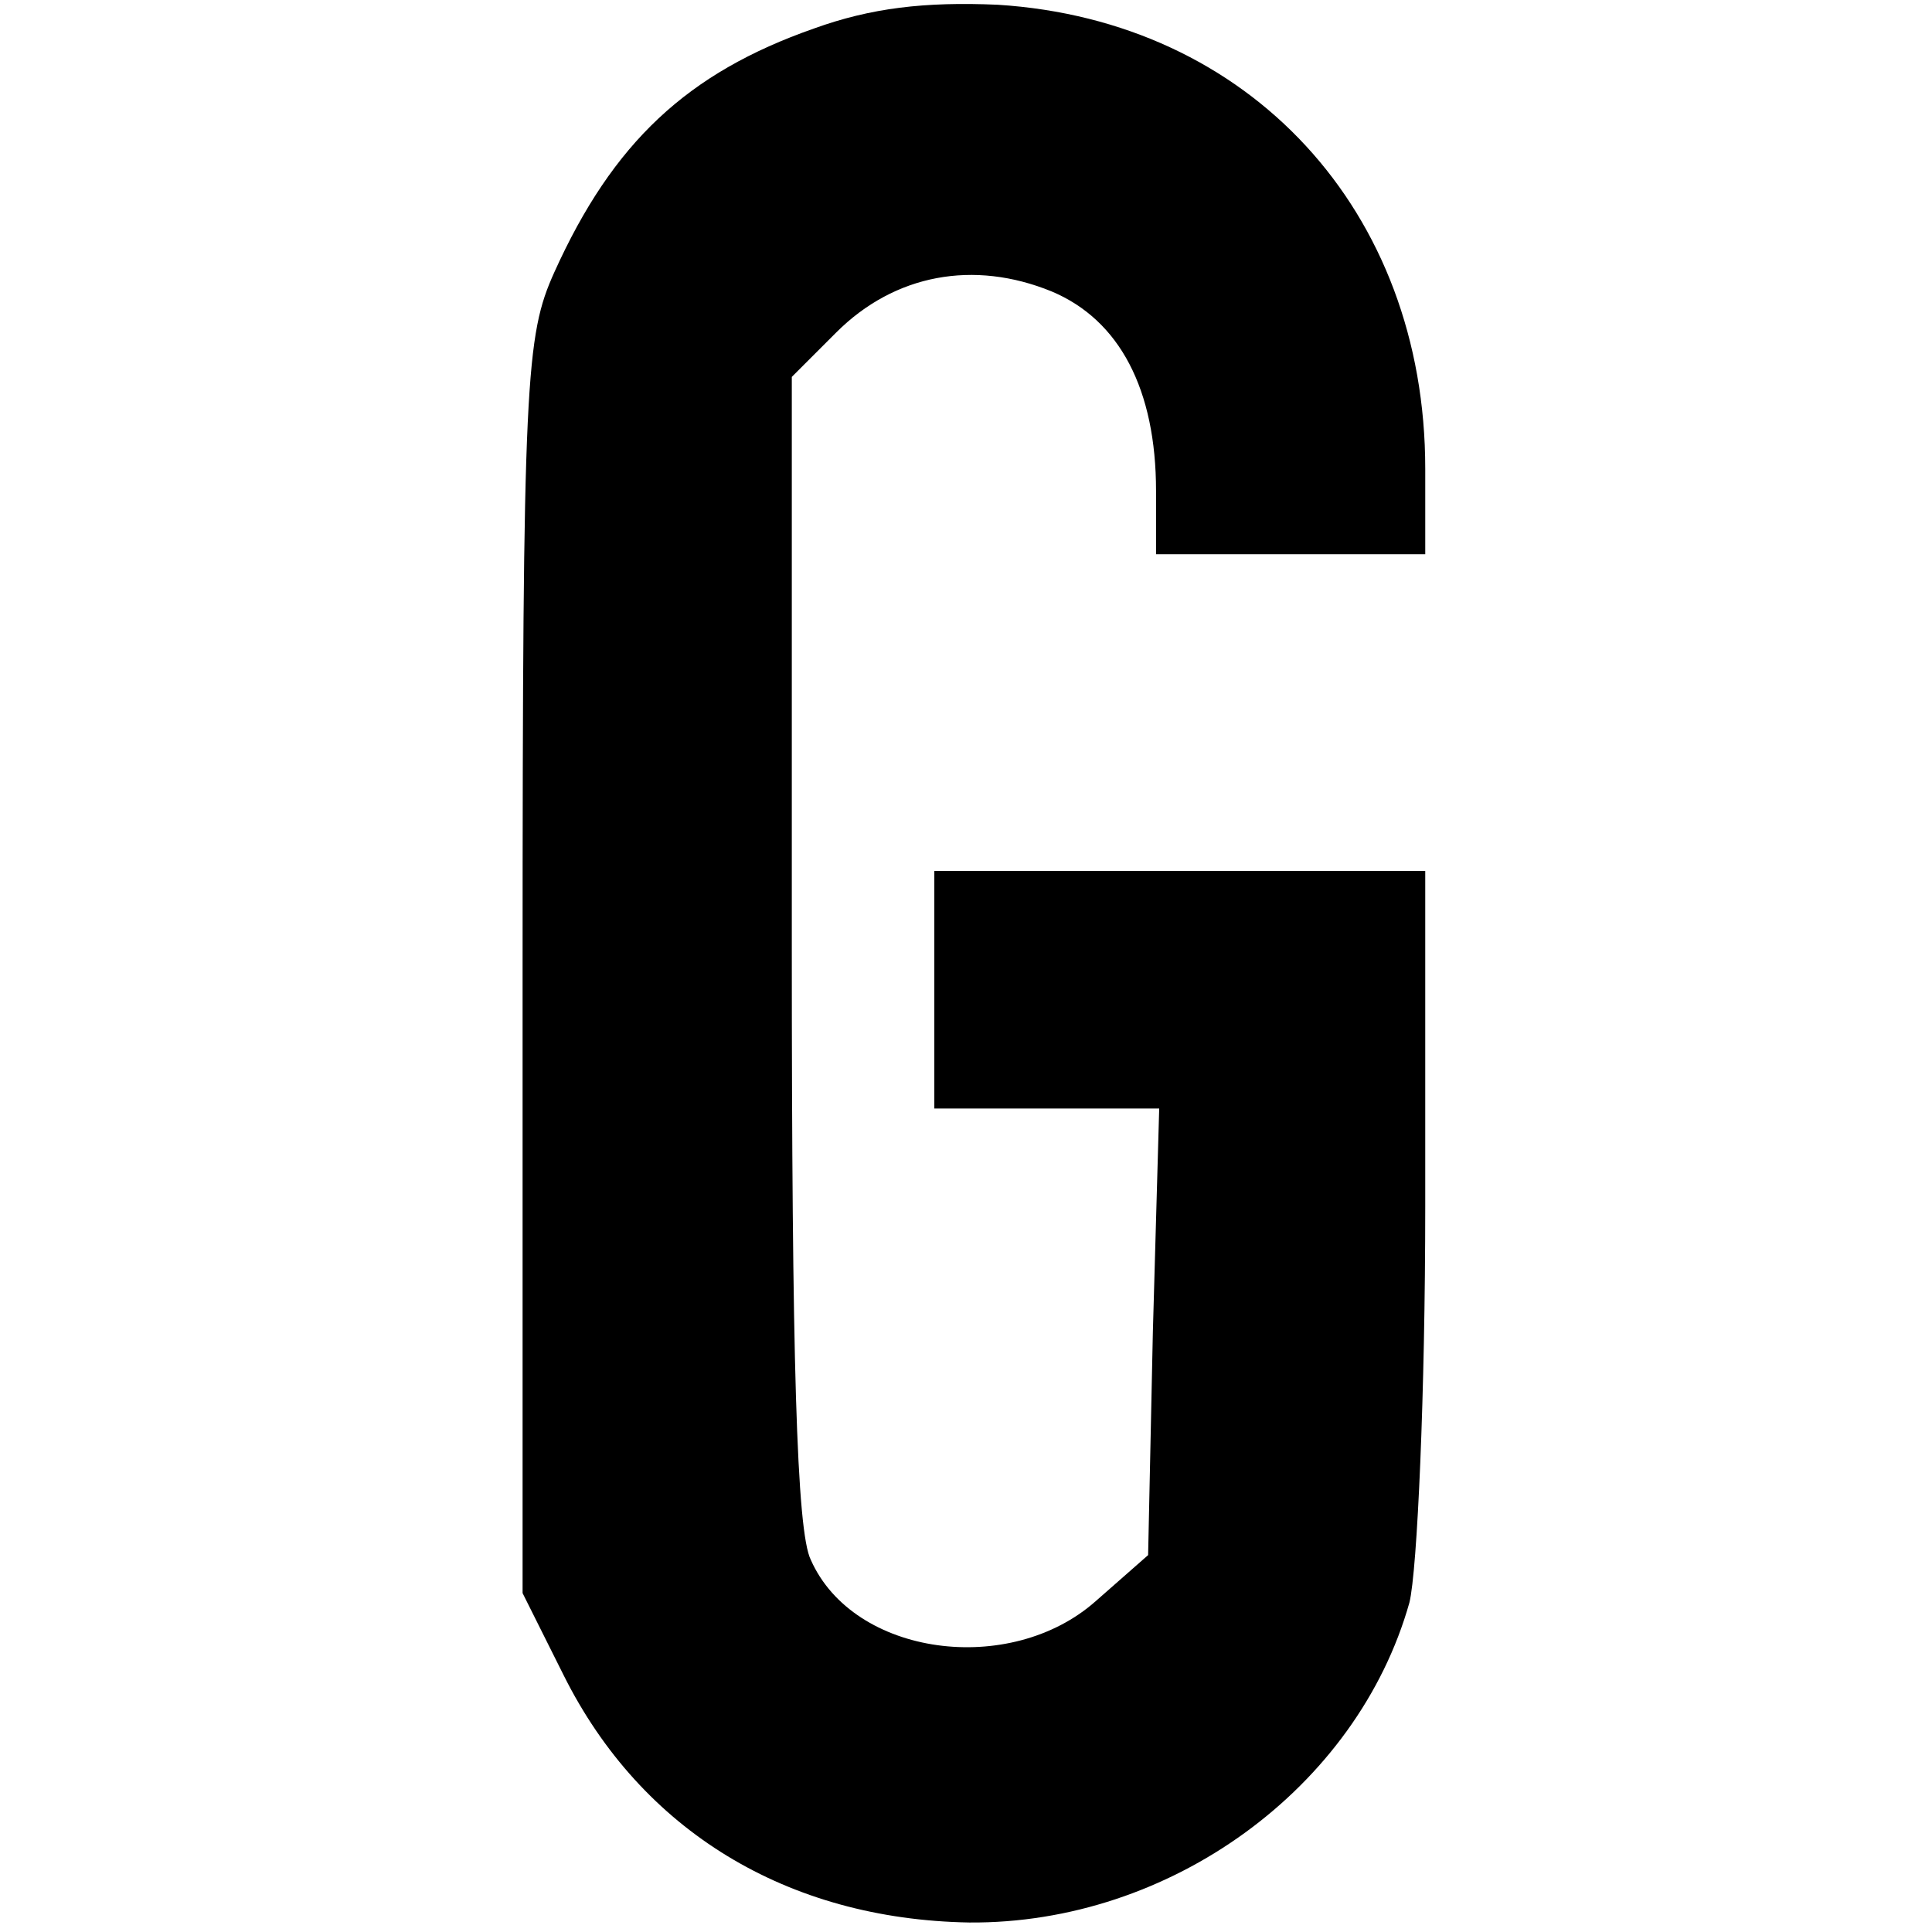 <?xml version="1.0" standalone="no"?>
<!DOCTYPE svg PUBLIC "-//W3C//DTD SVG 20010904//EN"
 "http://www.w3.org/TR/2001/REC-SVG-20010904/DTD/svg10.dtd">
<svg version="1.0" xmlns="http://www.w3.org/2000/svg"
 width="122pt" height="122pt" viewBox="0 0 122 122"
 preserveAspectRatio="xMidYMid meet">
<g transform="translate(0,122) scale(0.1,-0.1)"
fill="#000000" stroke="none">
<path d="M514 1202 c-80 -28 -127 -72 -164 -154 -18 -40 -20 -67 -20 -439 l0
-395 26 -52 c49 -98 141 -154 256 -156 127 -1 245 85 278 202 5 20 10 133 10
250 l0 212 -155 0 -155 0 0 -75 0 -75 71 0 71 0 -4 -141 -3 -141 -33 -29 c-54
-48 -153 -35 -180 26 -9 18 -12 128 -12 386 l0 361 28 28 c37 37 87 46 136 26
43 -18 66 -62 66 -126 l0 -40 85 0 85 0 0 54 c0 163 -111 283 -270 293 -46 2
-80 -2 -116 -15z"/>
</g>
</svg>
